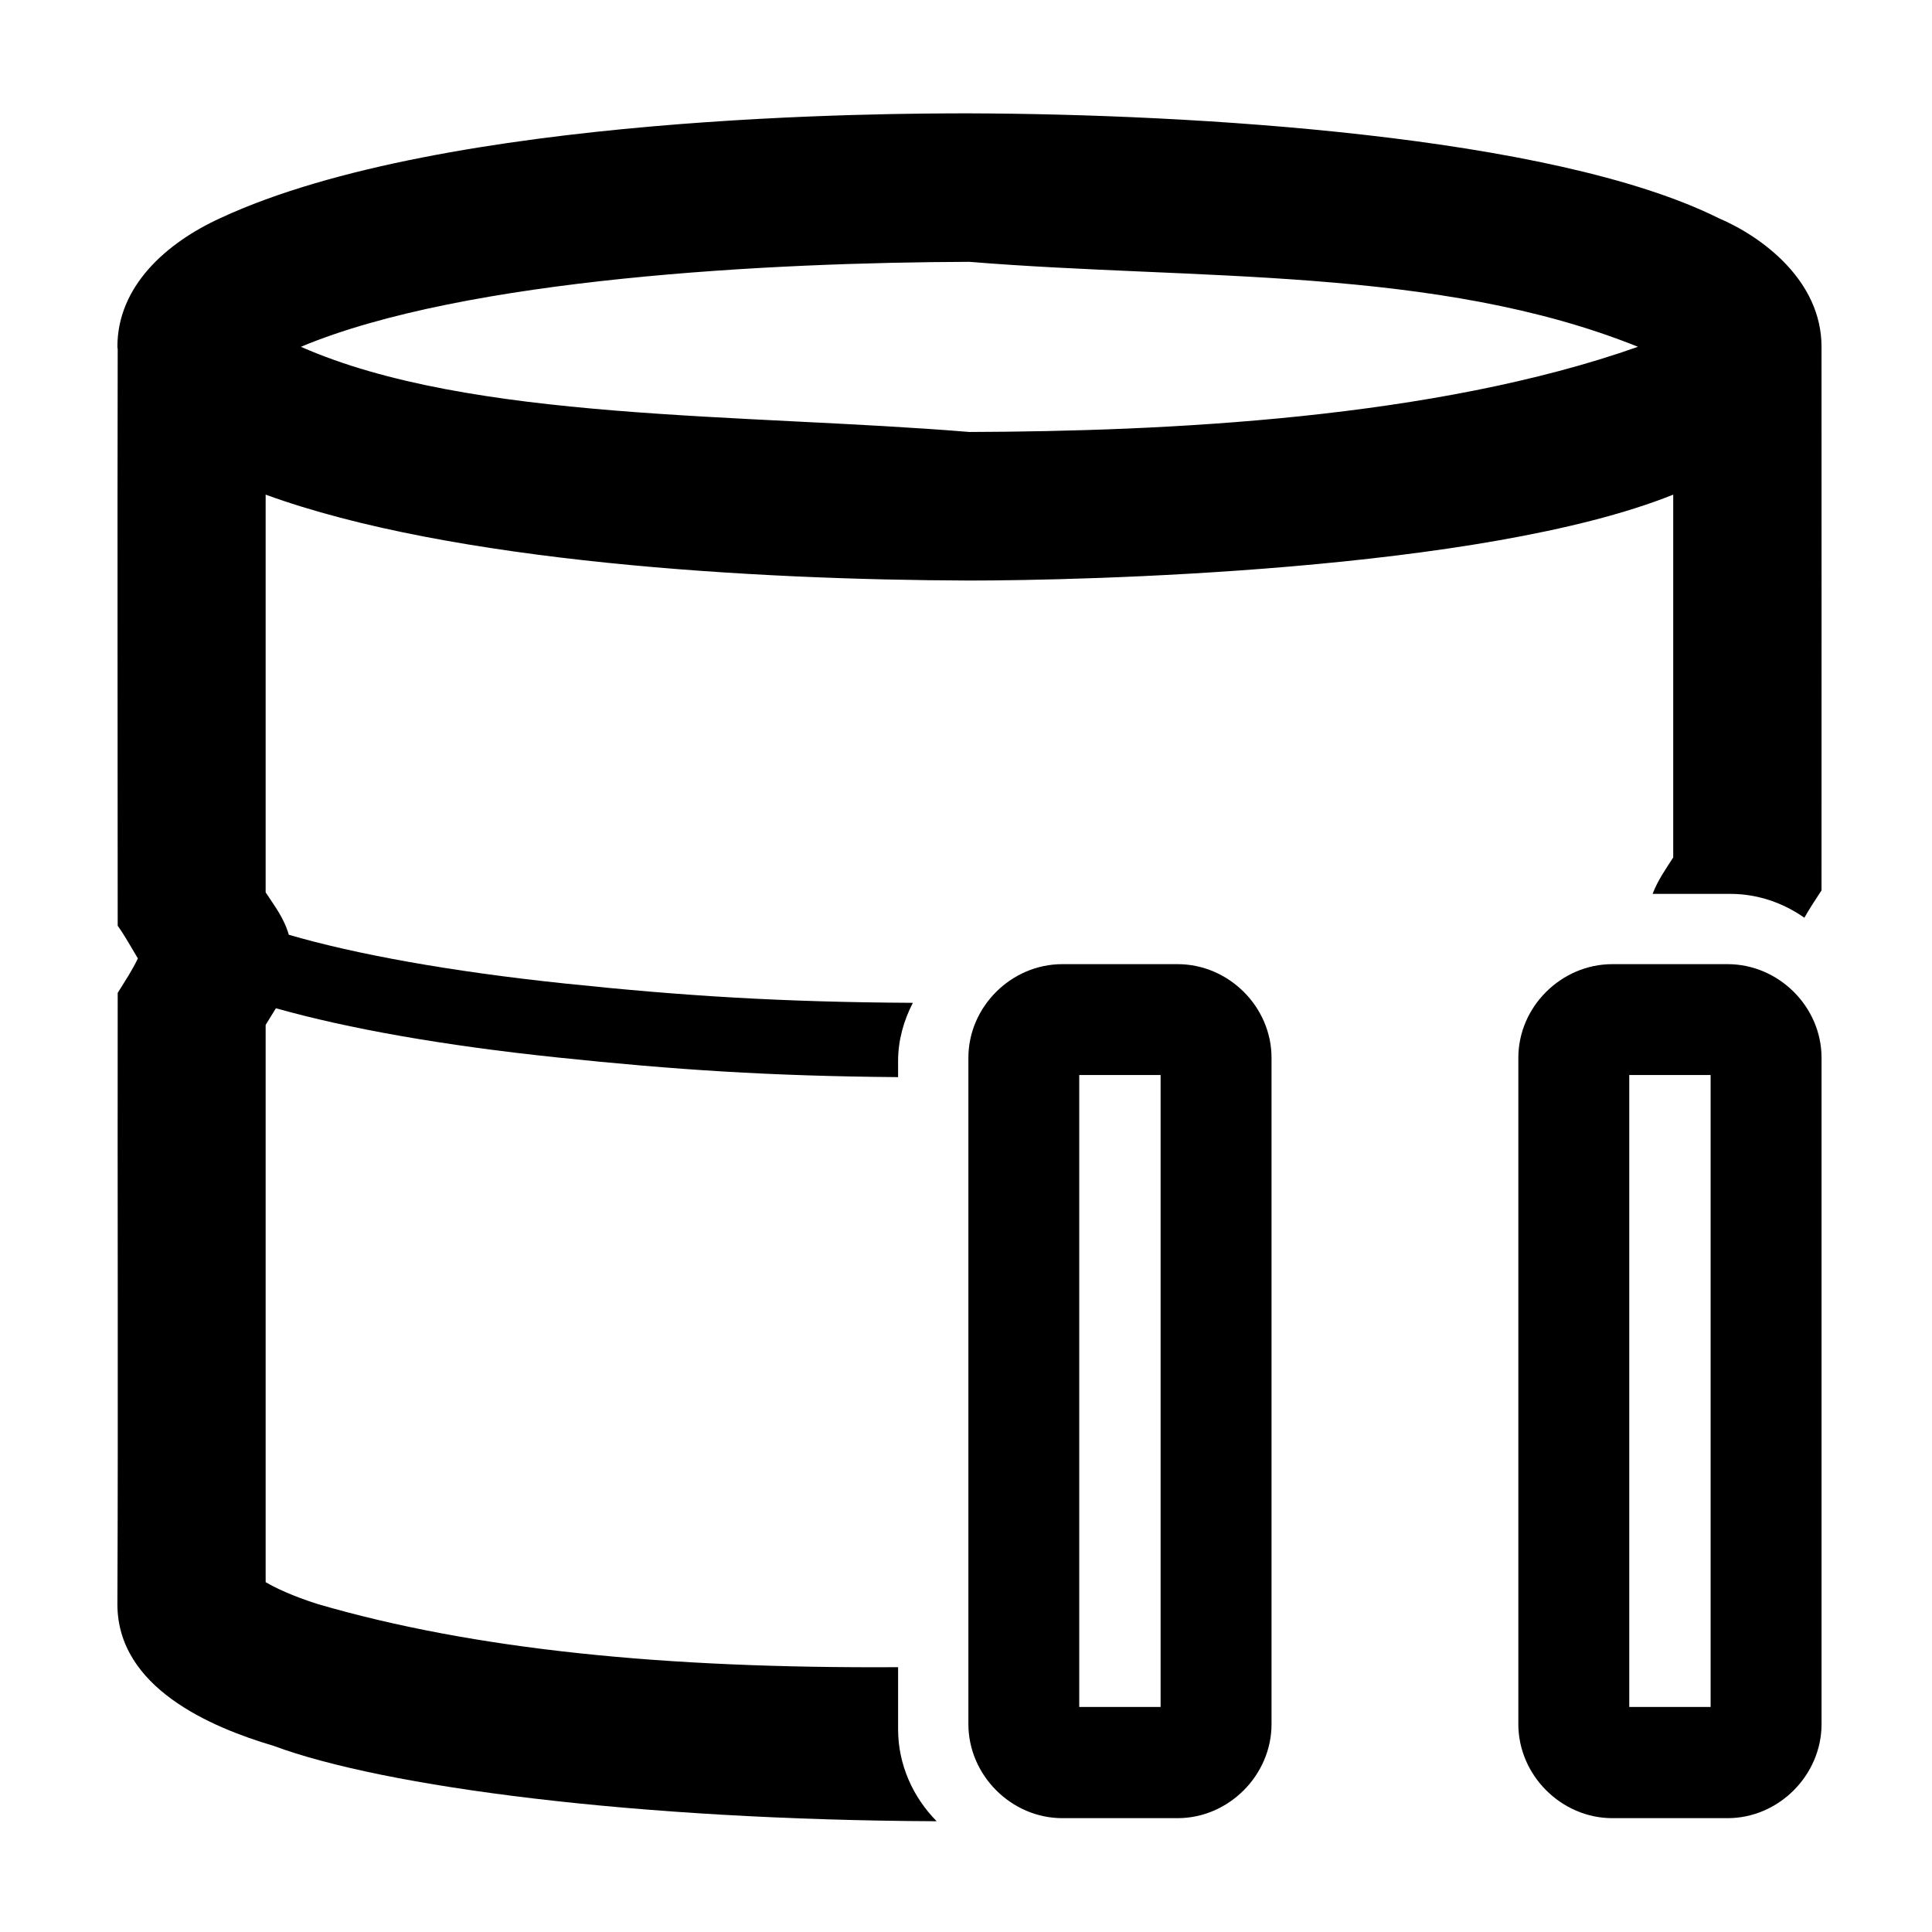 <?xml version="1.0" encoding="UTF-8"?>
<!-- Uploaded to: SVG Repo, www.svgrepo.com, Generator: SVG Repo Mixer Tools -->
<svg fill="#000000" width="800px" height="800px" version="1.1" viewBox="144 144 512 512" xmlns="http://www.w3.org/2000/svg">
 <g>
  <path d="m400.9 174.04c-19.902 0-138.84 0.039-198.46 27.742-14.484 6.609-27.328 18.148-27.328 34.121 0 0.223 0.07 0.402 0.078 0.613-0.109 53.129 0 104.33 0 152.82 1.934 2.688 3.824 6.152 5.352 8.664-1.695 3.453-3.062 5.441-5.352 9.125-0.082 53.945 0.148 108.18-0.078 162 0 22.086 24.672 32.598 41.387 37.543 29.336 10.898 95.766 19.625 175.73 19.98-6.266-6.344-10.223-14.98-10.223-24.344v-16.484c-61.941 0.375-112.37-4.672-153.7-16.695-6.891-2.172-11.414-4.371-13.906-5.84v-147.67c0.926-1.465 1.797-2.965 2.723-4.418 19.156 5.398 44.203 9.859 74.836 13.066 30.867 3.231 55.773 4.902 90.043 5.188v-4.246c0-5.535 1.492-10.746 3.914-15.445-34.988-0.191-60.691-1.824-91.922-5.09-30.957-3.238-55.93-7.84-73.457-12.949-1.305-4.543-3.863-7.731-6.137-11.238v-105.4c49.211 17.949 129.78 22.59 186.5 22.766 29.41 0 135.76-2.383 186.52-22.766v96.16c-1.969 3.047-4.062 5.977-5.465 9.645h20.617c7.219 0 13.977 2.371 19.602 6.32 1.367-2.391 2.613-4.309 4.547-7.242 0.023-54.848 0-90.547 0-143.84h-0.02c0-0.074 0.02-0.152 0.02-0.223 0-17.551-15.758-29.199-27.328-34.121-44.191-21.953-139.43-27.559-198.48-27.742zm0 39.348c59.977 4.902 123.94 1.098 177.18 22.516-54.043 19.07-125.01 22.41-177.18 22.574-59.969-4.934-132.14-2.731-177.16-22.574 43.676-18.266 125.01-22.352 177.16-22.516z"/>
  <path d="m425.53 399.51c-13.535 0-24.895 11.281-24.895 24.816v176.59c0 13.535 11.359 24.914 24.895 24.914h30.543c13.535 0 24.895-11.379 24.895-24.914v-176.59c0-13.535-11.359-24.816-24.895-24.816zm145.76 0c-13.535 0-24.914 11.281-24.914 24.816v176.59c0 13.535 11.379 24.914 24.914 24.914h30.543c13.535 0 24.895-11.379 24.895-24.914v-176.59c0-13.535-11.359-24.816-24.895-24.816zm-141.28 29.375h21.562v167.47h-21.562zm145.76 0h21.562v167.47h-21.562z"/>
 </g>
</svg>